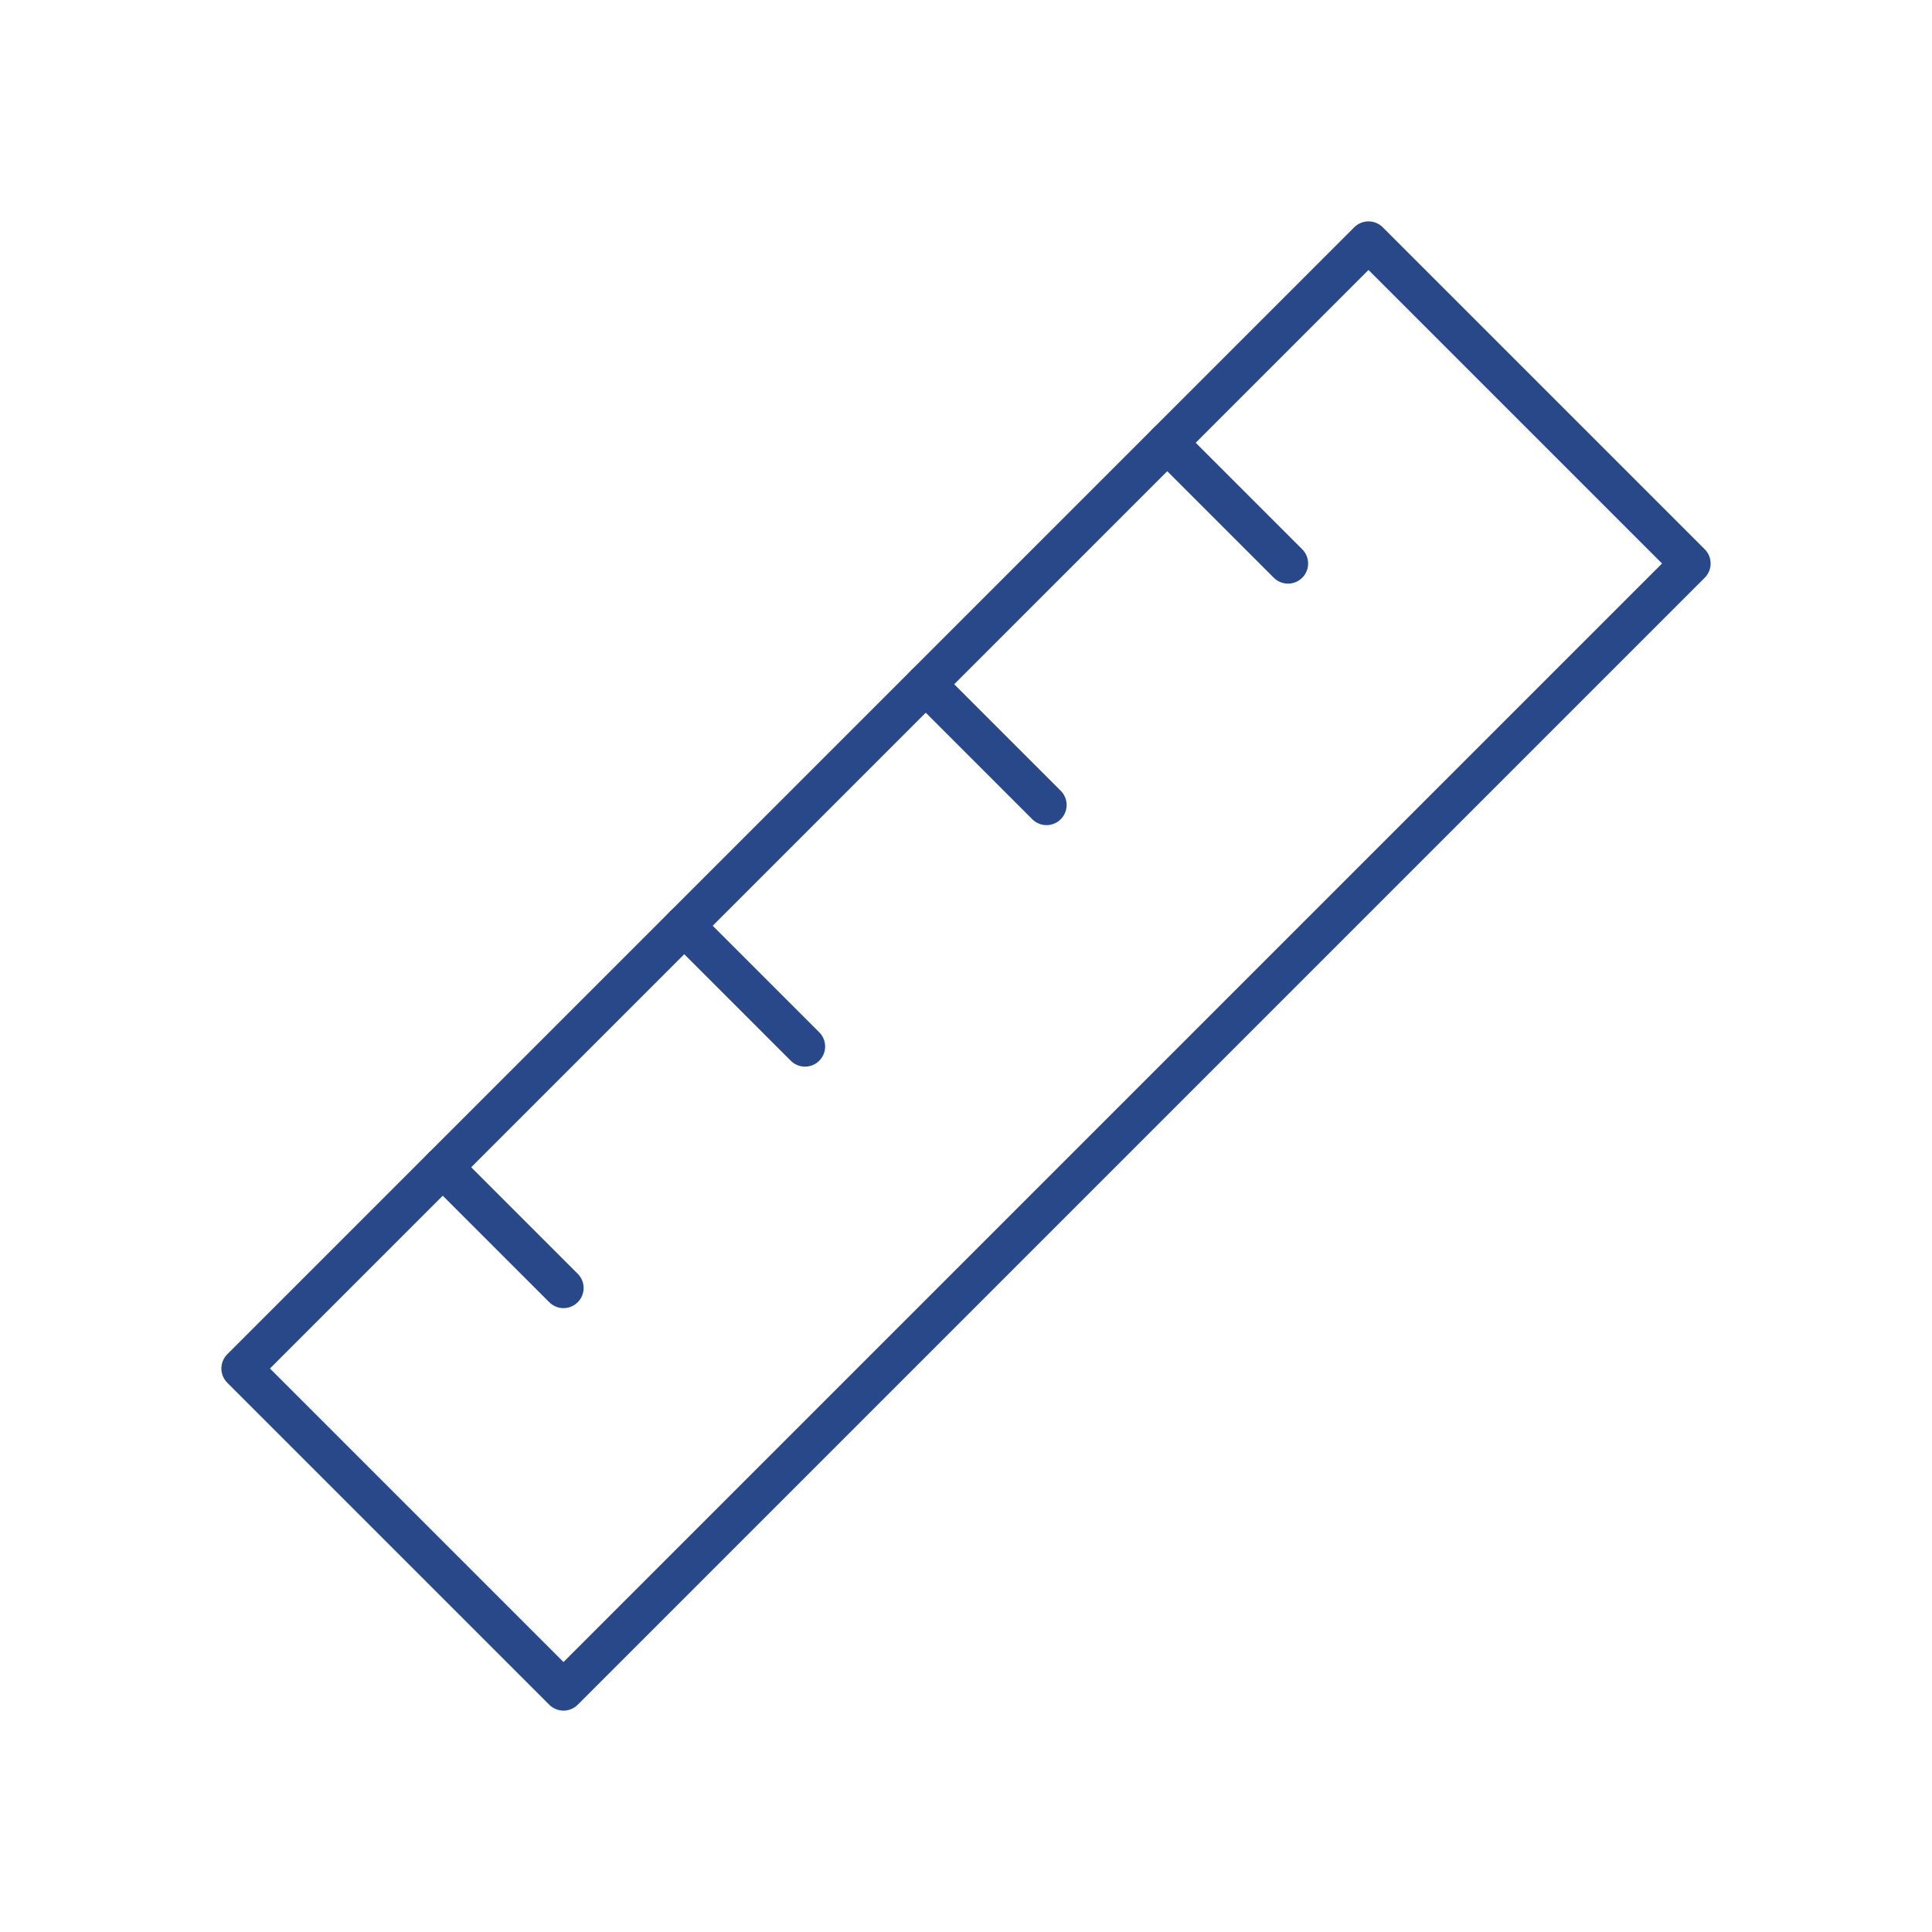 <svg width="96" height="96" viewBox="0 0 96 96" fill="none" xmlns="http://www.w3.org/2000/svg">
<g clip-path="url(#clip0_3503_5326)">
<path d="M68 12L84 28L28 84L12 68L68 12Z" stroke="#28488A" stroke-width="2" stroke-linecap="round" stroke-linejoin="round"/>
<path d="M64 28L58 22" stroke="#28488A" stroke-width="2" stroke-linecap="round" stroke-linejoin="round"/>
<path d="M52 40L46 34" stroke="#28488A" stroke-width="2" stroke-linecap="round" stroke-linejoin="round"/>
<path d="M40 52L34 46" stroke="#28488A" stroke-width="2" stroke-linecap="round" stroke-linejoin="round"/>
<path d="M28 64L22 58" stroke="#28488A" stroke-width="2" stroke-linecap="round" stroke-linejoin="round"/>
</g>
<defs>
<clipPath id="clip0_3503_5326">
<rect width="96" height="96" fill="white"/>
</clipPath>
</defs>
</svg>
